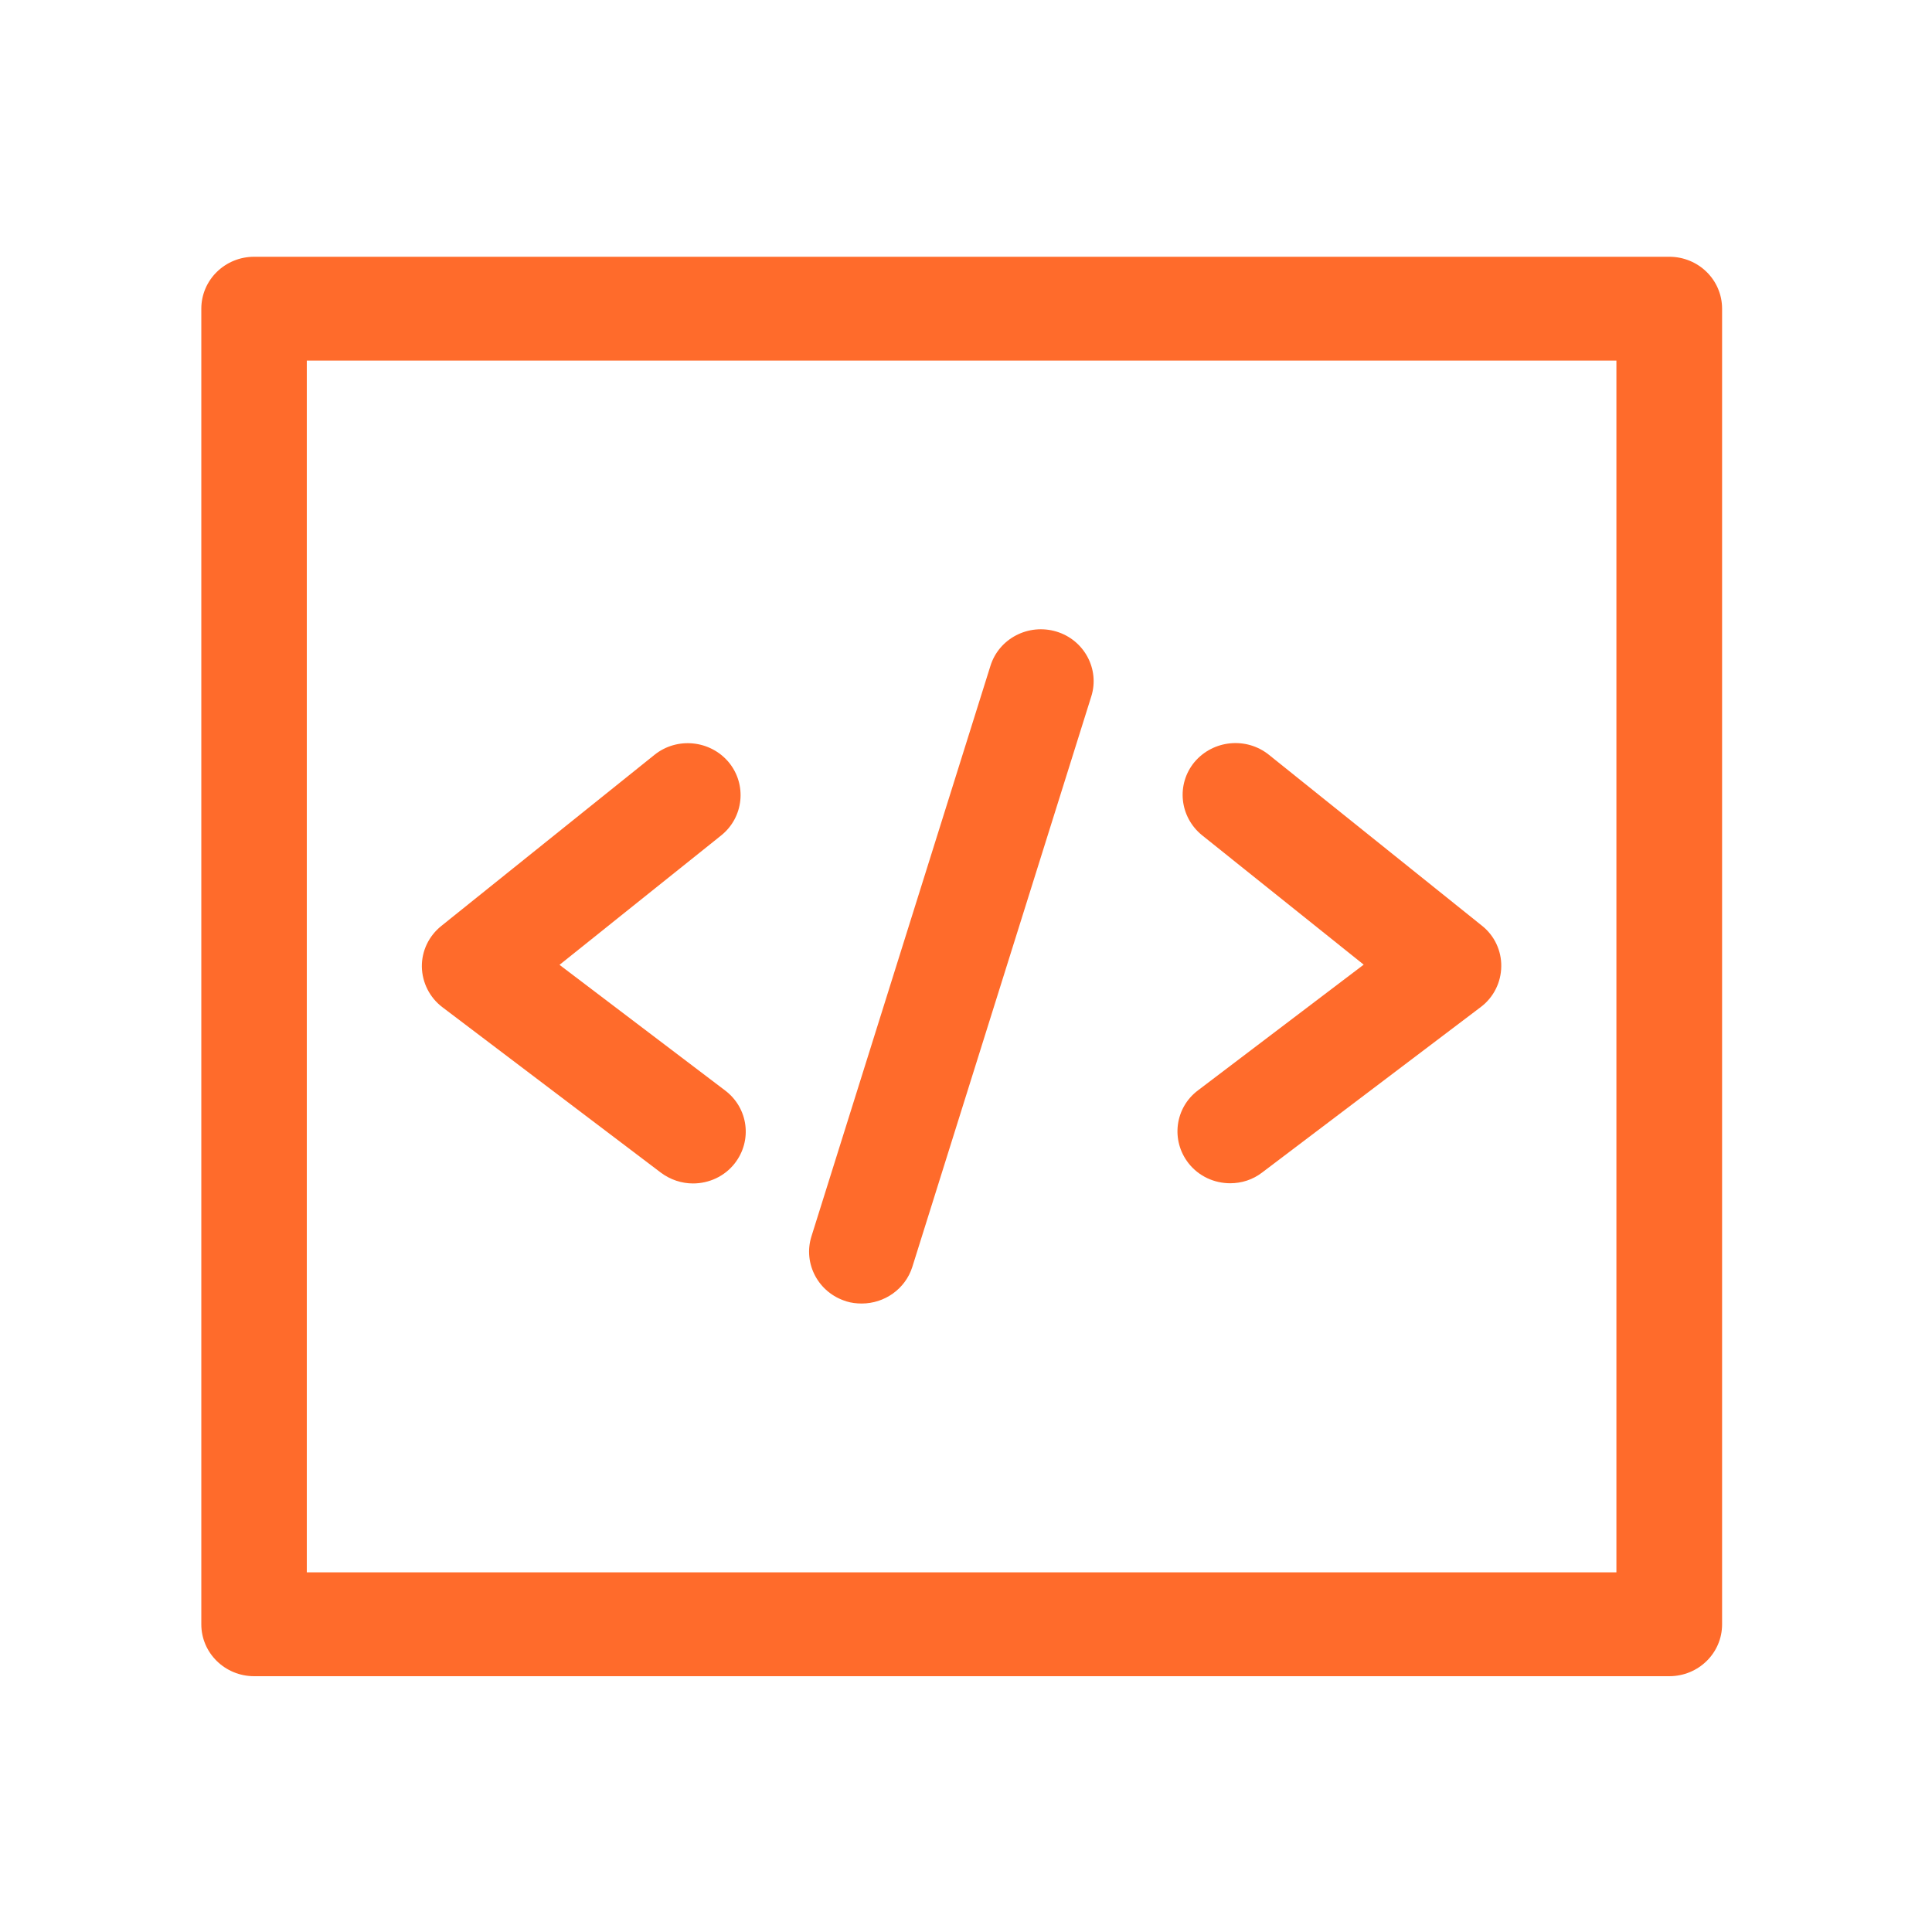 <svg xmlns="http://www.w3.org/2000/svg" width="32" height="32" viewBox="6 8 20 20" fill="none">
<path d="M23.28 10.658H8.631C8.329 10.658 8.084 10.898 8.084 11.196V24.815C8.084 25.112 8.329 25.352 8.631 25.352H23.28C23.583 25.352 23.827 25.112 23.827 24.815V11.196C23.827 10.898 23.583 10.658 23.28 10.658ZM22.733 24.277H9.176V11.733H22.733V24.277Z" fill="rgb(255, 107, 43)"/>
<path d="M14.759 21.471C14.813 21.488 14.867 21.494 14.921 21.494C15.155 21.494 15.371 21.345 15.444 21.116L17.297 15.209C17.386 14.927 17.224 14.625 16.936 14.538C16.646 14.451 16.341 14.61 16.253 14.893L14.4 20.799C14.311 21.082 14.473 21.384 14.761 21.471H14.759Z" fill="rgb(255, 107, 43)"/>
<path d="M10.579 18.426L12.841 20.139C12.94 20.213 13.057 20.251 13.174 20.251C13.338 20.251 13.5 20.179 13.606 20.043C13.79 19.807 13.747 19.471 13.507 19.289L11.792 17.988L13.466 16.648C13.699 16.461 13.734 16.121 13.544 15.891C13.353 15.662 13.008 15.626 12.774 15.815L10.569 17.585C10.439 17.689 10.365 17.844 10.367 18.008C10.37 18.171 10.447 18.326 10.579 18.426Z" fill="rgb(255, 107, 43)"/>
<path d="M18.303 20.041C18.411 20.179 18.573 20.249 18.735 20.249C18.852 20.249 18.969 20.213 19.068 20.136L21.33 18.424C21.462 18.324 21.539 18.169 21.541 18.005C21.544 17.842 21.47 17.684 21.34 17.582L19.135 15.813C18.901 15.626 18.558 15.66 18.365 15.889C18.175 16.119 18.21 16.456 18.443 16.646L20.117 17.986L18.402 19.287C18.162 19.467 18.119 19.805 18.303 20.041Z" fill="rgb(255, 107, 43)"/>
<script xmlns=""/></svg>
